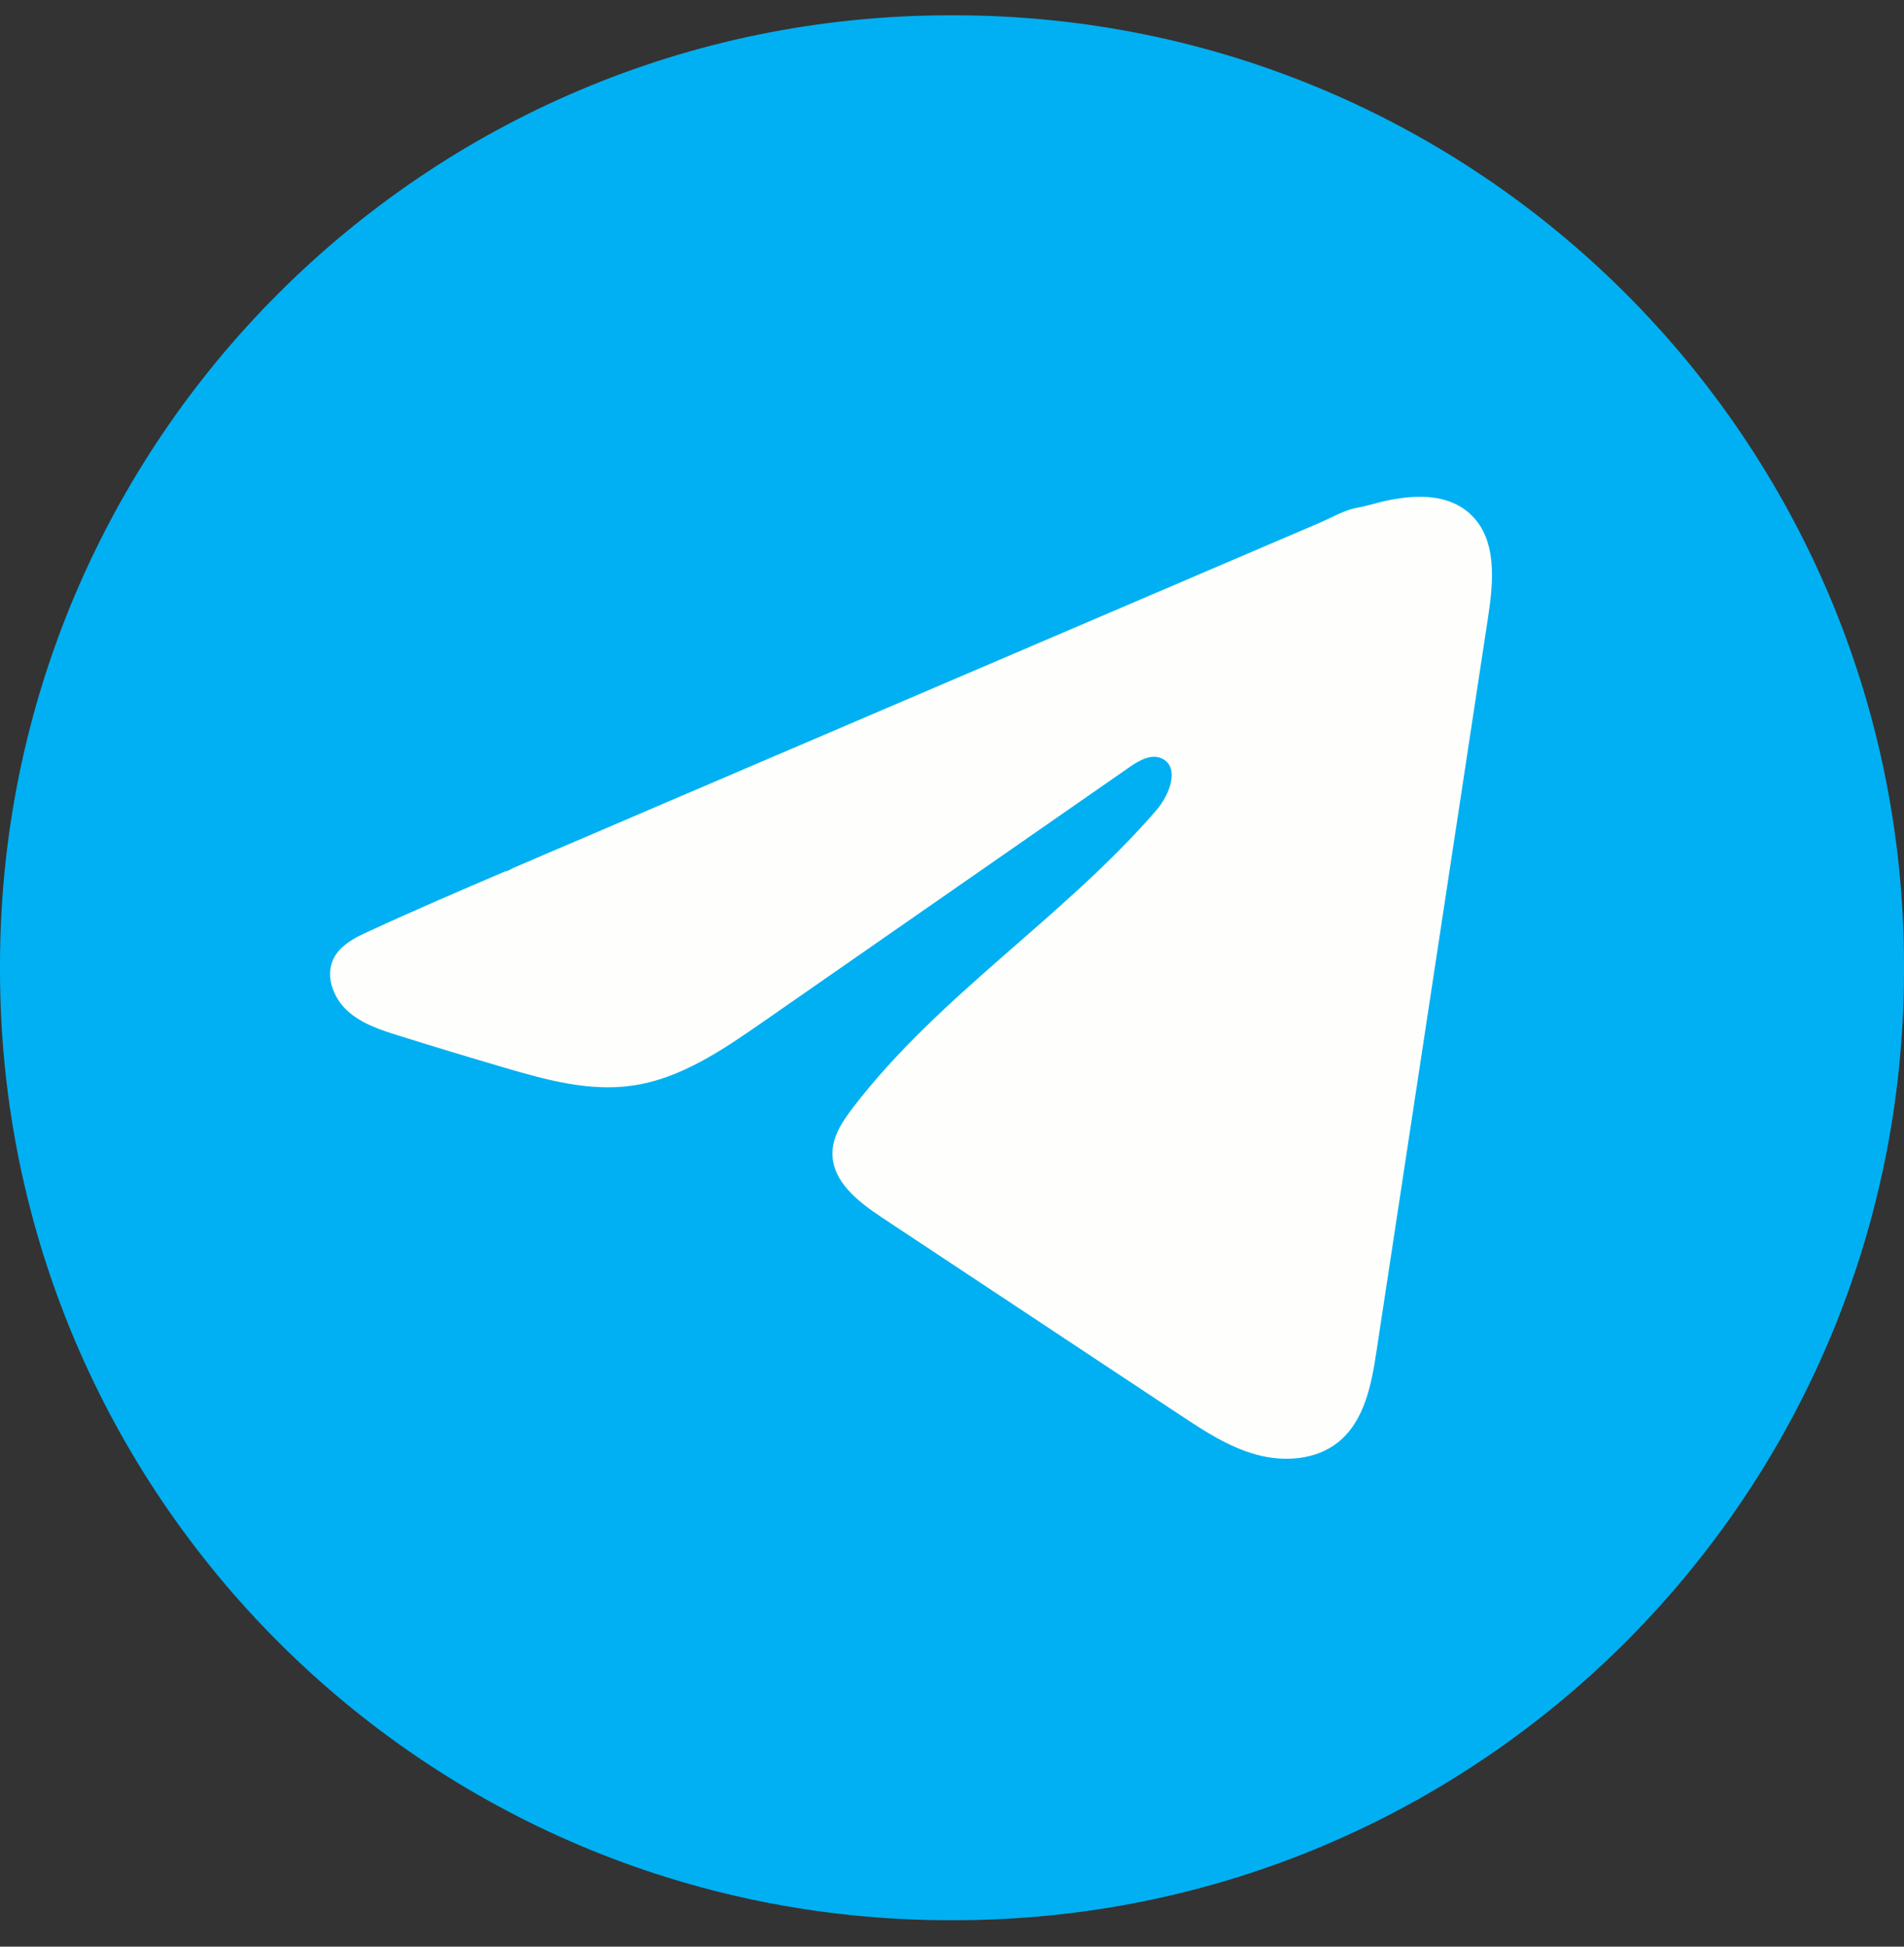 <svg width="45" height="46" viewBox="0 0 45 46" fill="none" xmlns="http://www.w3.org/2000/svg">
<rect x="0" y="0" width="45" height="46" fill="#333333" stroke="none"/>
<path d="M22.551 0.362H22.449C10.051 0.362 0 10.415 0 22.817V22.92C0 35.322 10.051 45.375 22.449 45.375H22.551C34.949 45.375 45 35.322 45 22.92V22.817C45 10.415 34.949 0.362 22.551 0.362Z" fill="#00B0F2"/>
<path d="M8.523 22.101C8.586 22.07 8.649 22.04 8.71 22.011C9.779 21.516 10.862 21.053 11.944 20.589C12.002 20.589 12.1 20.521 12.155 20.499C12.239 20.463 12.322 20.428 12.406 20.392L12.887 20.185C13.208 20.048 13.528 19.911 13.85 19.774C14.492 19.499 15.133 19.225 15.775 18.949C17.058 18.4 18.343 17.85 19.627 17.301C20.91 16.752 22.195 16.202 23.478 15.653C24.761 15.104 26.046 14.554 27.33 14.005C28.613 13.456 29.898 12.906 31.181 12.357C31.467 12.234 31.776 12.051 32.081 11.997C32.338 11.951 32.589 11.863 32.848 11.814C33.338 11.721 33.879 11.683 34.349 11.887C34.511 11.958 34.661 12.057 34.785 12.182C35.381 12.772 35.298 13.74 35.172 14.569C34.293 20.351 33.415 26.134 32.535 31.915C32.416 32.708 32.252 33.579 31.626 34.08C31.096 34.505 30.342 34.552 29.688 34.372C29.034 34.191 28.457 33.811 27.891 33.437C25.543 31.882 23.194 30.327 20.847 28.772C20.289 28.403 19.668 27.921 19.674 27.25C19.677 26.847 19.918 26.487 20.164 26.167C22.204 23.505 25.148 21.675 27.337 19.137C27.646 18.779 27.889 18.132 27.465 17.925C27.213 17.802 26.923 17.97 26.693 18.129C23.798 20.14 20.905 22.152 18.011 24.163C17.066 24.819 16.076 25.494 14.938 25.654C13.919 25.799 12.895 25.516 11.909 25.225C11.083 24.983 10.258 24.733 9.437 24.476C9 24.341 8.55 24.194 8.212 23.887C7.875 23.579 7.681 23.062 7.884 22.652C8.012 22.395 8.259 22.232 8.52 22.1L8.523 22.101Z" fill="#FEFFFC"/>
</svg>
